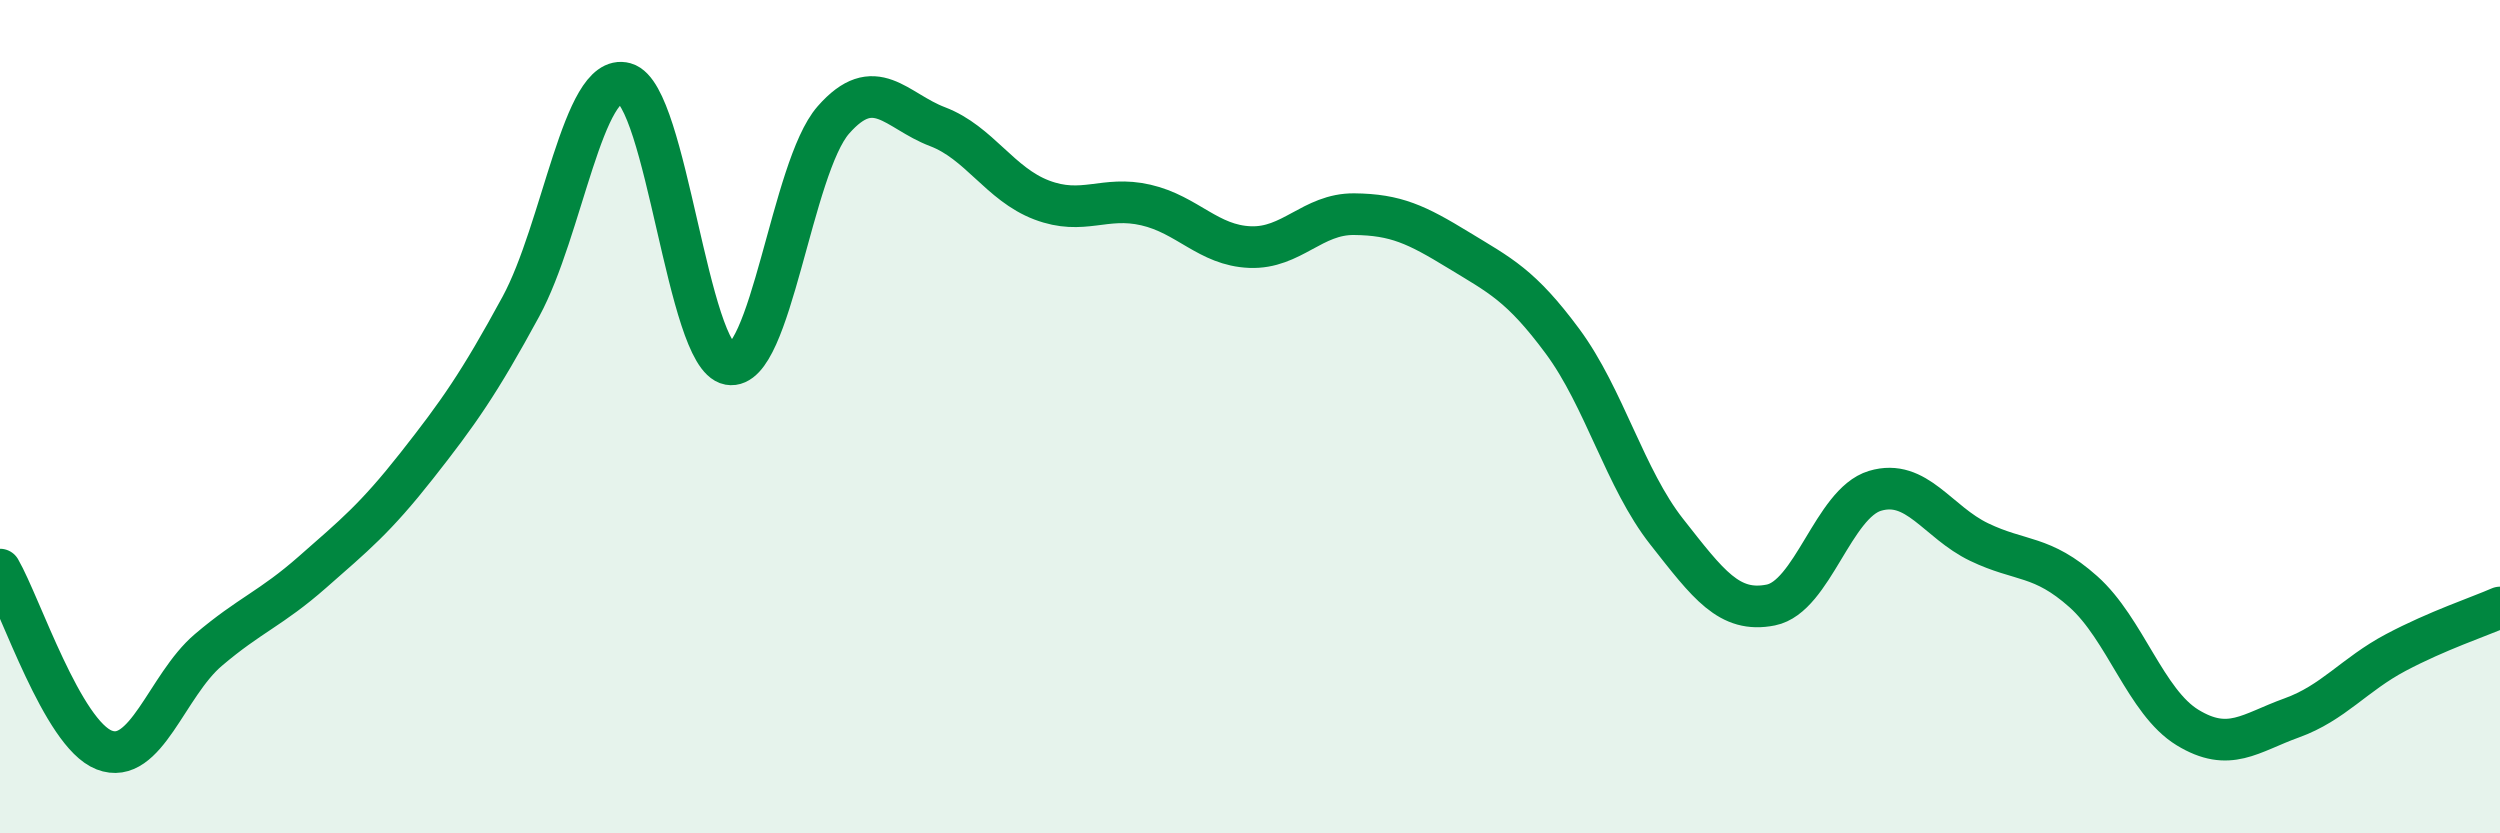 
    <svg width="60" height="20" viewBox="0 0 60 20" xmlns="http://www.w3.org/2000/svg">
      <path
        d="M 0,13.67 C 0.5,14.54 1.5,17.61 2.5,18 C 3.5,18.39 4,16.45 5,15.6 C 6,14.75 6.5,14.61 7.5,13.73 C 8.5,12.85 9,12.45 10,11.18 C 11,9.91 11.5,9.2 12.5,7.36 C 13.5,5.52 14,1.72 15,2 C 16,2.28 16.5,8.56 17.5,8.74 C 18.5,8.92 19,4.02 20,2.88 C 21,1.74 21.5,2.66 22.5,3.04 C 23.5,3.42 24,4.42 25,4.8 C 26,5.18 26.5,4.69 27.5,4.92 C 28.5,5.15 29,5.89 30,5.93 C 31,5.97 31.5,5.13 32.5,5.14 C 33.5,5.15 34,5.39 35,6 C 36,6.61 36.5,6.84 37.5,8.19 C 38.5,9.54 39,11.49 40,12.76 C 41,14.03 41.5,14.72 42.5,14.52 C 43.5,14.32 44,12.08 45,11.78 C 46,11.48 46.5,12.53 47.5,13.01 C 48.5,13.49 49,13.31 50,14.2 C 51,15.09 51.5,16.85 52.5,17.46 C 53.5,18.07 54,17.59 55,17.23 C 56,16.87 56.5,16.19 57.5,15.66 C 58.5,15.13 59.5,14.8 60,14.58L60 20L0 20Z"
        fill="#008740"
        opacity="0.1"
        stroke-linecap="round"
        stroke-linejoin="round"
      />
      <path
        d="M 0,13.67 C 0.5,14.54 1.5,17.61 2.5,18 C 3.5,18.39 4,16.45 5,15.6 C 6,14.75 6.5,14.61 7.5,13.73 C 8.5,12.85 9,12.45 10,11.18 C 11,9.91 11.5,9.2 12.5,7.36 C 13.5,5.52 14,1.72 15,2 C 16,2.28 16.5,8.56 17.5,8.74 C 18.5,8.92 19,4.02 20,2.88 C 21,1.74 21.5,2.66 22.5,3.04 C 23.5,3.42 24,4.42 25,4.8 C 26,5.18 26.5,4.69 27.5,4.92 C 28.5,5.15 29,5.89 30,5.93 C 31,5.97 31.5,5.13 32.5,5.14 C 33.5,5.15 34,5.39 35,6 C 36,6.61 36.5,6.84 37.5,8.19 C 38.5,9.54 39,11.49 40,12.76 C 41,14.03 41.5,14.72 42.5,14.52 C 43.5,14.32 44,12.08 45,11.78 C 46,11.48 46.5,12.53 47.5,13.01 C 48.5,13.49 49,13.31 50,14.2 C 51,15.09 51.5,16.85 52.5,17.46 C 53.5,18.07 54,17.59 55,17.23 C 56,16.87 56.5,16.19 57.5,15.66 C 58.5,15.13 59.5,14.8 60,14.58"
        stroke="#008740"
        stroke-width="1"
        fill="none"
        stroke-linecap="round"
        stroke-linejoin="round"
      />
    </svg>
  